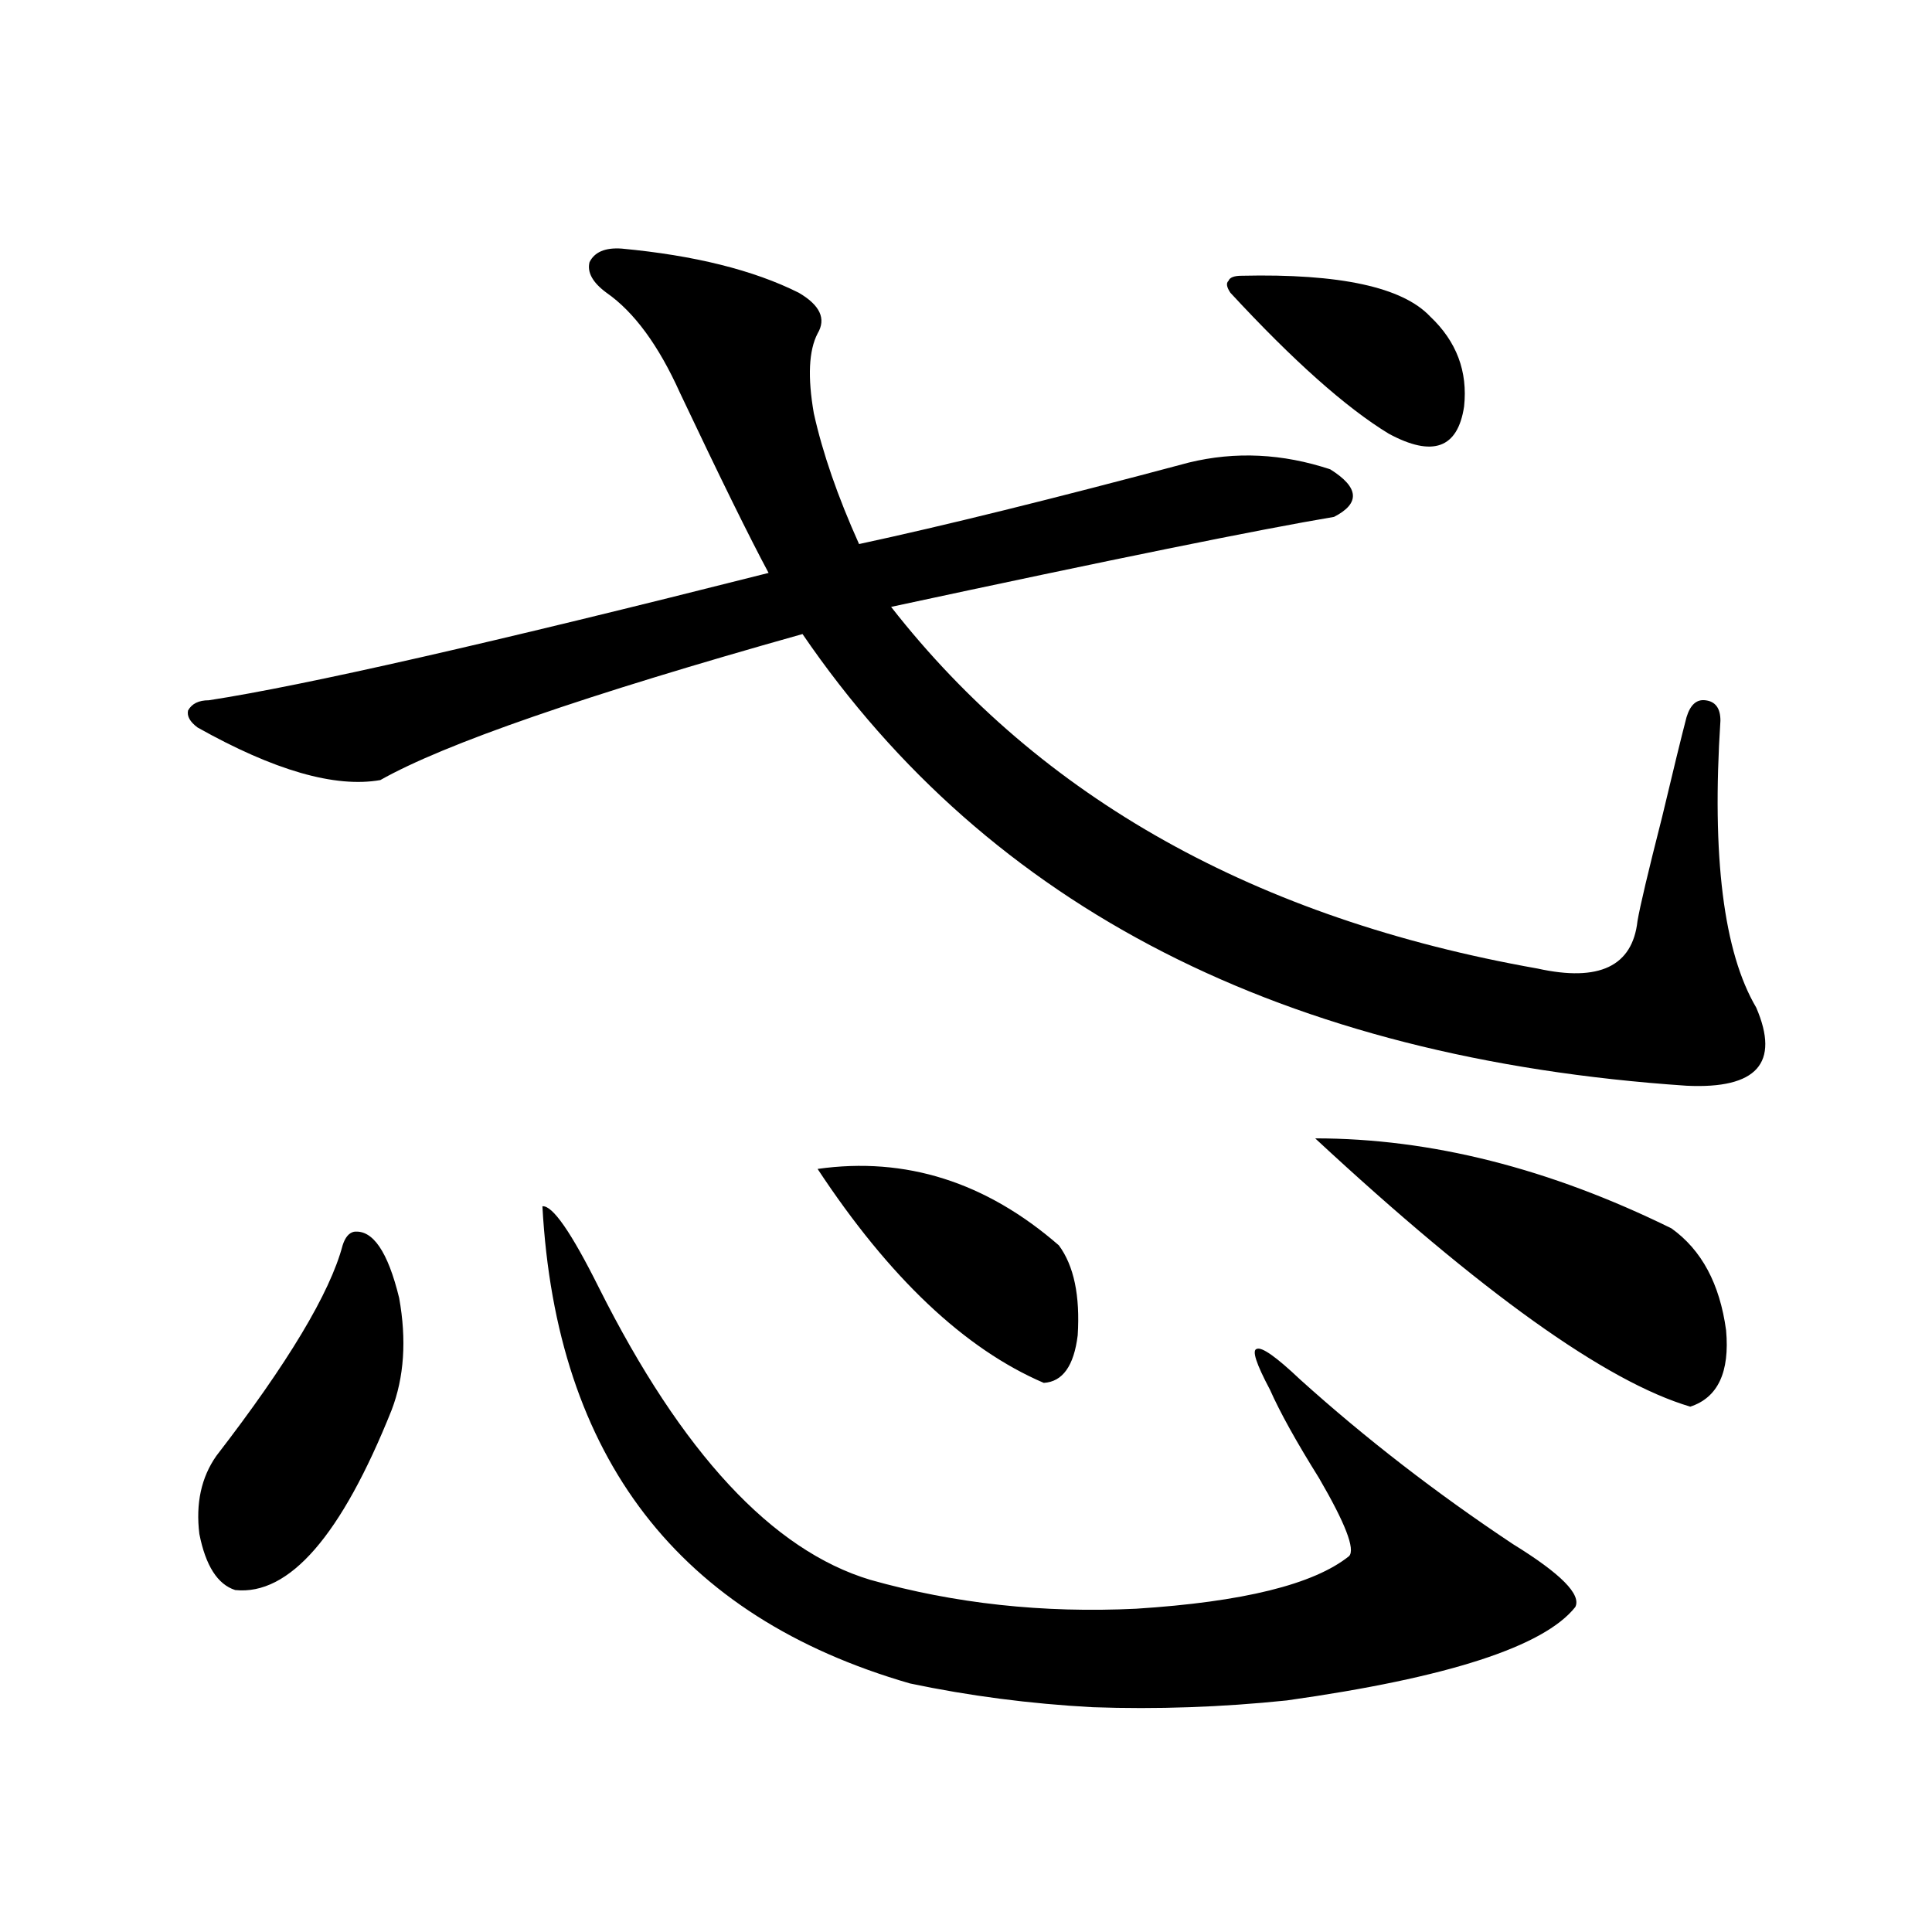 <?xml version="1.0" encoding="utf-8"?>
<!-- Generator: Adobe Illustrator 16.0.0, SVG Export Plug-In . SVG Version: 6.00 Build 0)  -->
<!DOCTYPE svg PUBLIC "-//W3C//DTD SVG 1.1//EN" "http://www.w3.org/Graphics/SVG/1.1/DTD/svg11.dtd">
<svg version="1.1" id="图层_1" xmlns="http://www.w3.org/2000/svg" xmlns:xlink="http://www.w3.org/1999/xlink" x="0px" y="0px"
	 width="1000px" height="1000px" viewBox="0 0 1000 1000" enable-background="new 0 0 1000 1000" xml:space="preserve">
<path d="M321.724,128.668c37.713,3.516,68.291,11.137,91.705,22.852c11.052,6.454,14.299,13.485,9.756,21.094
	c-4.558,8.789-5.213,22.563-1.951,41.309c4.543,20.517,12.348,43.066,23.414,67.676c43.566-9.366,100.485-23.429,170.728-42.188
	c24.055-5.851,48.444-4.684,73.169,3.516c14.954,9.379,15.609,17.578,1.951,24.609c-38.383,6.454-114.799,21.973-229.263,46.582
	c77.392,99.028,188.929,161.431,334.626,187.207c31.859,7.031,49.1-1.167,51.706-24.609c1.296-7.608,5.519-25.488,12.683-53.613
	c5.854-24.609,10.076-41.886,12.683-51.855c1.951-6.44,5.198-9.366,9.756-8.789c5.198,0.591,7.805,4.106,7.805,10.547
	c-4.558,70.313,1.616,119.833,18.536,148.535c12.348,28.716,0.32,42.188-36.097,40.43
	c-208.135-14.063-360.646-91.983-457.55-233.789c-112.527,31.641-185.361,56.841-218.531,75.586
	c-23.414,4.106-54.968-4.972-94.632-27.246c-3.902-2.925-5.533-5.851-4.878-8.789c1.951-3.516,5.519-5.273,10.731-5.273
	c49.42-7.608,146.003-29.581,289.749-65.918c-9.756-18.155-25.045-49.219-45.853-93.164c-11.066-24.609-23.749-41.886-38.048-51.855
	c-7.164-5.273-10.091-10.547-8.78-15.82C307.73,130.426,313.264,128.091,321.724,128.668z M183.19,637.555
	c9.756-1.167,17.561,10.259,23.414,34.277c3.902,21.685,2.592,41.021-3.902,58.008c-26.021,65.039-53.017,96.089-80.974,93.164
	c-9.115-2.925-15.289-12.593-18.536-29.004c-1.951-15.82,0.976-29.292,8.78-40.43c37.072-48.038,58.855-84.375,65.364-108.984
	C178.633,640.493,180.584,638.146,183.19,637.555z M280.749,624.371c5.198-0.577,14.954,13.485,29.268,42.188
	c42.926,85.556,89.754,135.942,140.484,151.172c43.566,12.305,89.419,17.276,137.558,14.941
	c55.273-3.516,92.025-12.593,110.241-27.246c3.247-3.516-1.951-16.987-15.609-40.43c-11.707-18.745-20.167-33.976-25.365-45.703
	c-7.164-13.472-9.436-20.503-6.829-21.094c2.592-1.167,10.076,4.106,22.438,15.82c33.811,30.474,70.563,58.887,110.241,85.254
	c24.71,15.243,35.441,26.065,32.194,32.52c-16.265,20.503-66.02,36.612-149.265,48.34c-33.825,3.516-67.315,4.683-100.485,3.516
	c-32.529-1.758-64.068-5.864-94.632-12.305C351.312,836.765,287.898,754.449,280.749,624.371z M423.185,605.035
	c45.518-6.44,87.147,6.743,124.875,39.551c7.805,10.547,11.052,26.079,9.756,46.582c-1.951,15.82-7.805,24.032-17.561,24.609
	C499.28,698.199,460.257,661.285,423.185,605.035z M642.691,142.73c50.73-1.168,83.245,5.863,97.559,21.094
	c13.658,12.895,19.512,28.427,17.561,46.582c-3.262,21.684-16.265,26.367-39.023,14.063c-22.118-13.473-49.435-37.793-81.949-72.949
	c-1.951-2.926-2.286-4.972-0.976-6.152C636.503,143.609,638.789,142.73,642.691,142.73z M680.739,589.215
	c59.831,0,121.293,15.532,184.386,46.582c15.609,11.138,25.03,28.716,28.292,52.734c1.951,21.685-4.237,34.868-18.536,39.551
	C831.3,715.2,766.591,668.907,680.739,589.215z"/>
</svg>
